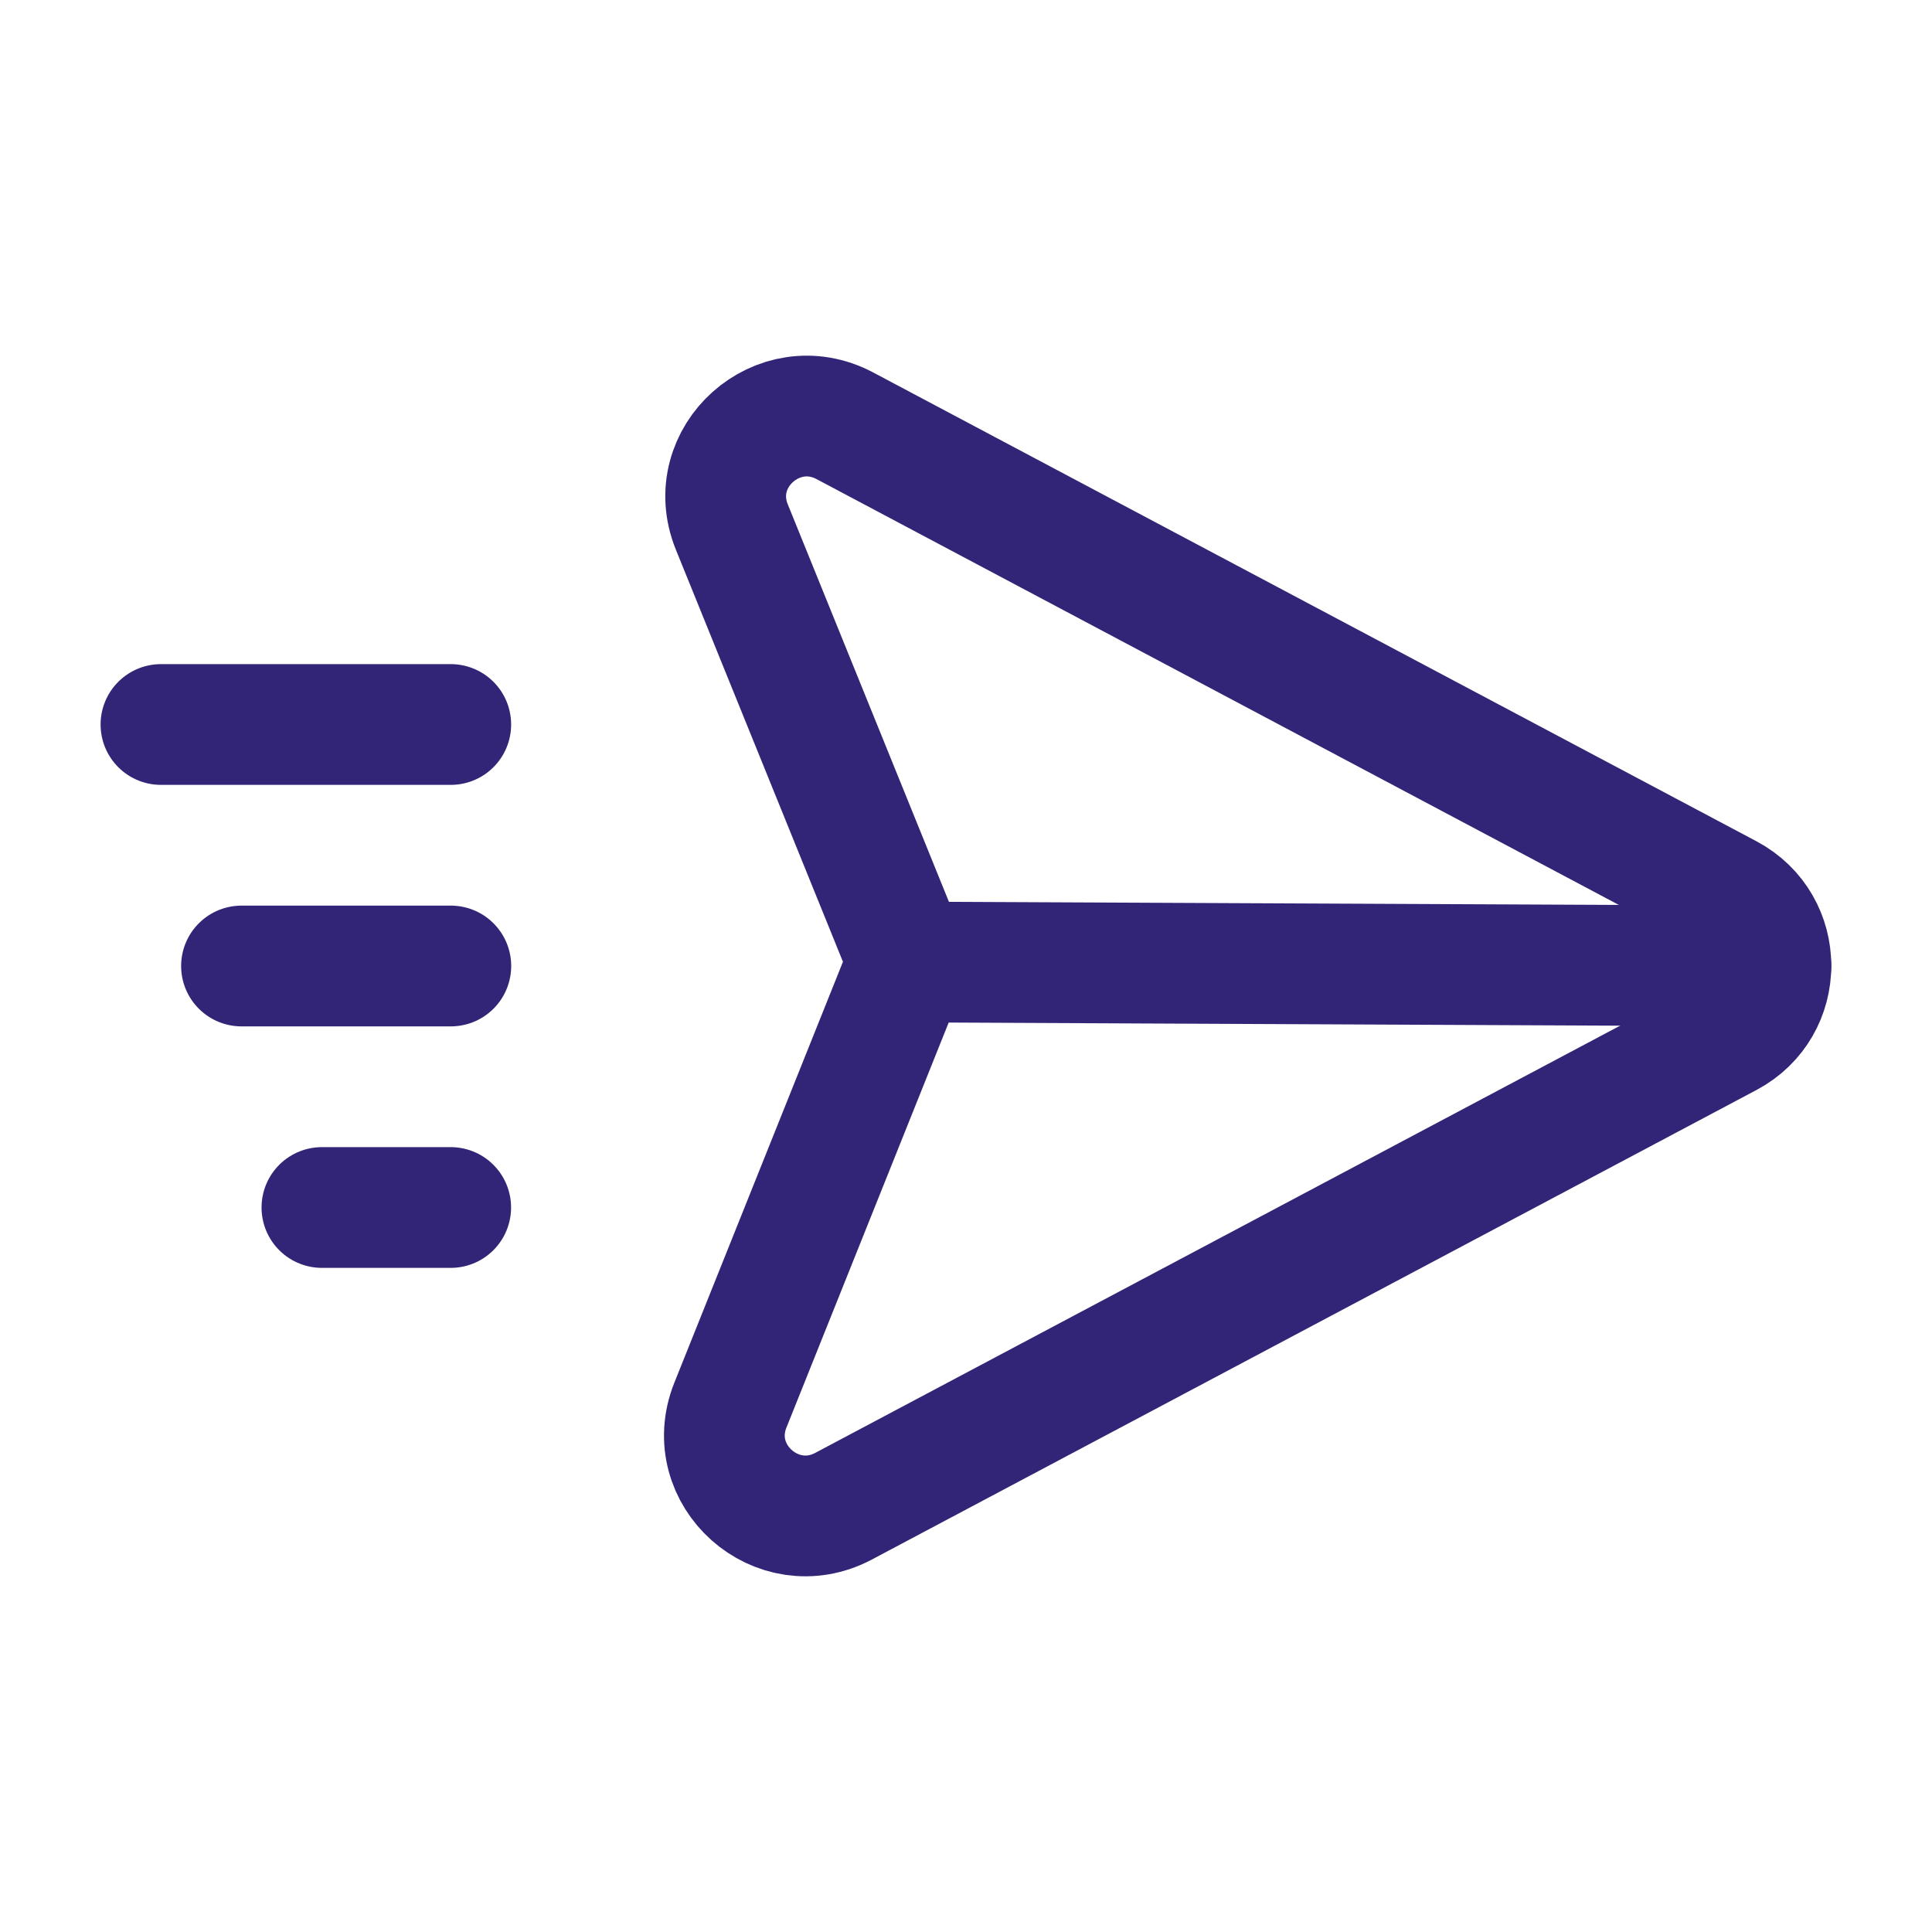<svg width="32" height="32" viewBox="0 0 32 32" fill="none" xmlns="http://www.w3.org/2000/svg">
<path fill-rule="evenodd" clip-rule="evenodd" d="M13.973 24.947L28.623 17.171C29.568 16.669 29.568 15.32 28.623 14.817L13.995 7.053C12.891 6.467 11.653 7.573 12.121 8.728L15.04 15.928L12.097 23.275C11.636 24.431 12.872 25.531 13.973 24.947Z" stroke="#322578" stroke-width="2" stroke-linecap="round" stroke-linejoin="round"/>
<path d="M15.039 15.934L29.332 16" stroke="#322578" stroke-width="2" stroke-linecap="round" stroke-linejoin="round"/>
<path d="M5.332 20H7.465" stroke="#322578" stroke-width="2" stroke-linecap="round" stroke-linejoin="round"/>
<path d="M4 16H7.467" stroke="#322578" stroke-width="2" stroke-linecap="round" stroke-linejoin="round"/>
<path d="M2.666 12H7.466" stroke="#322578" stroke-width="2" stroke-linecap="round" stroke-linejoin="round"/>
</svg>
